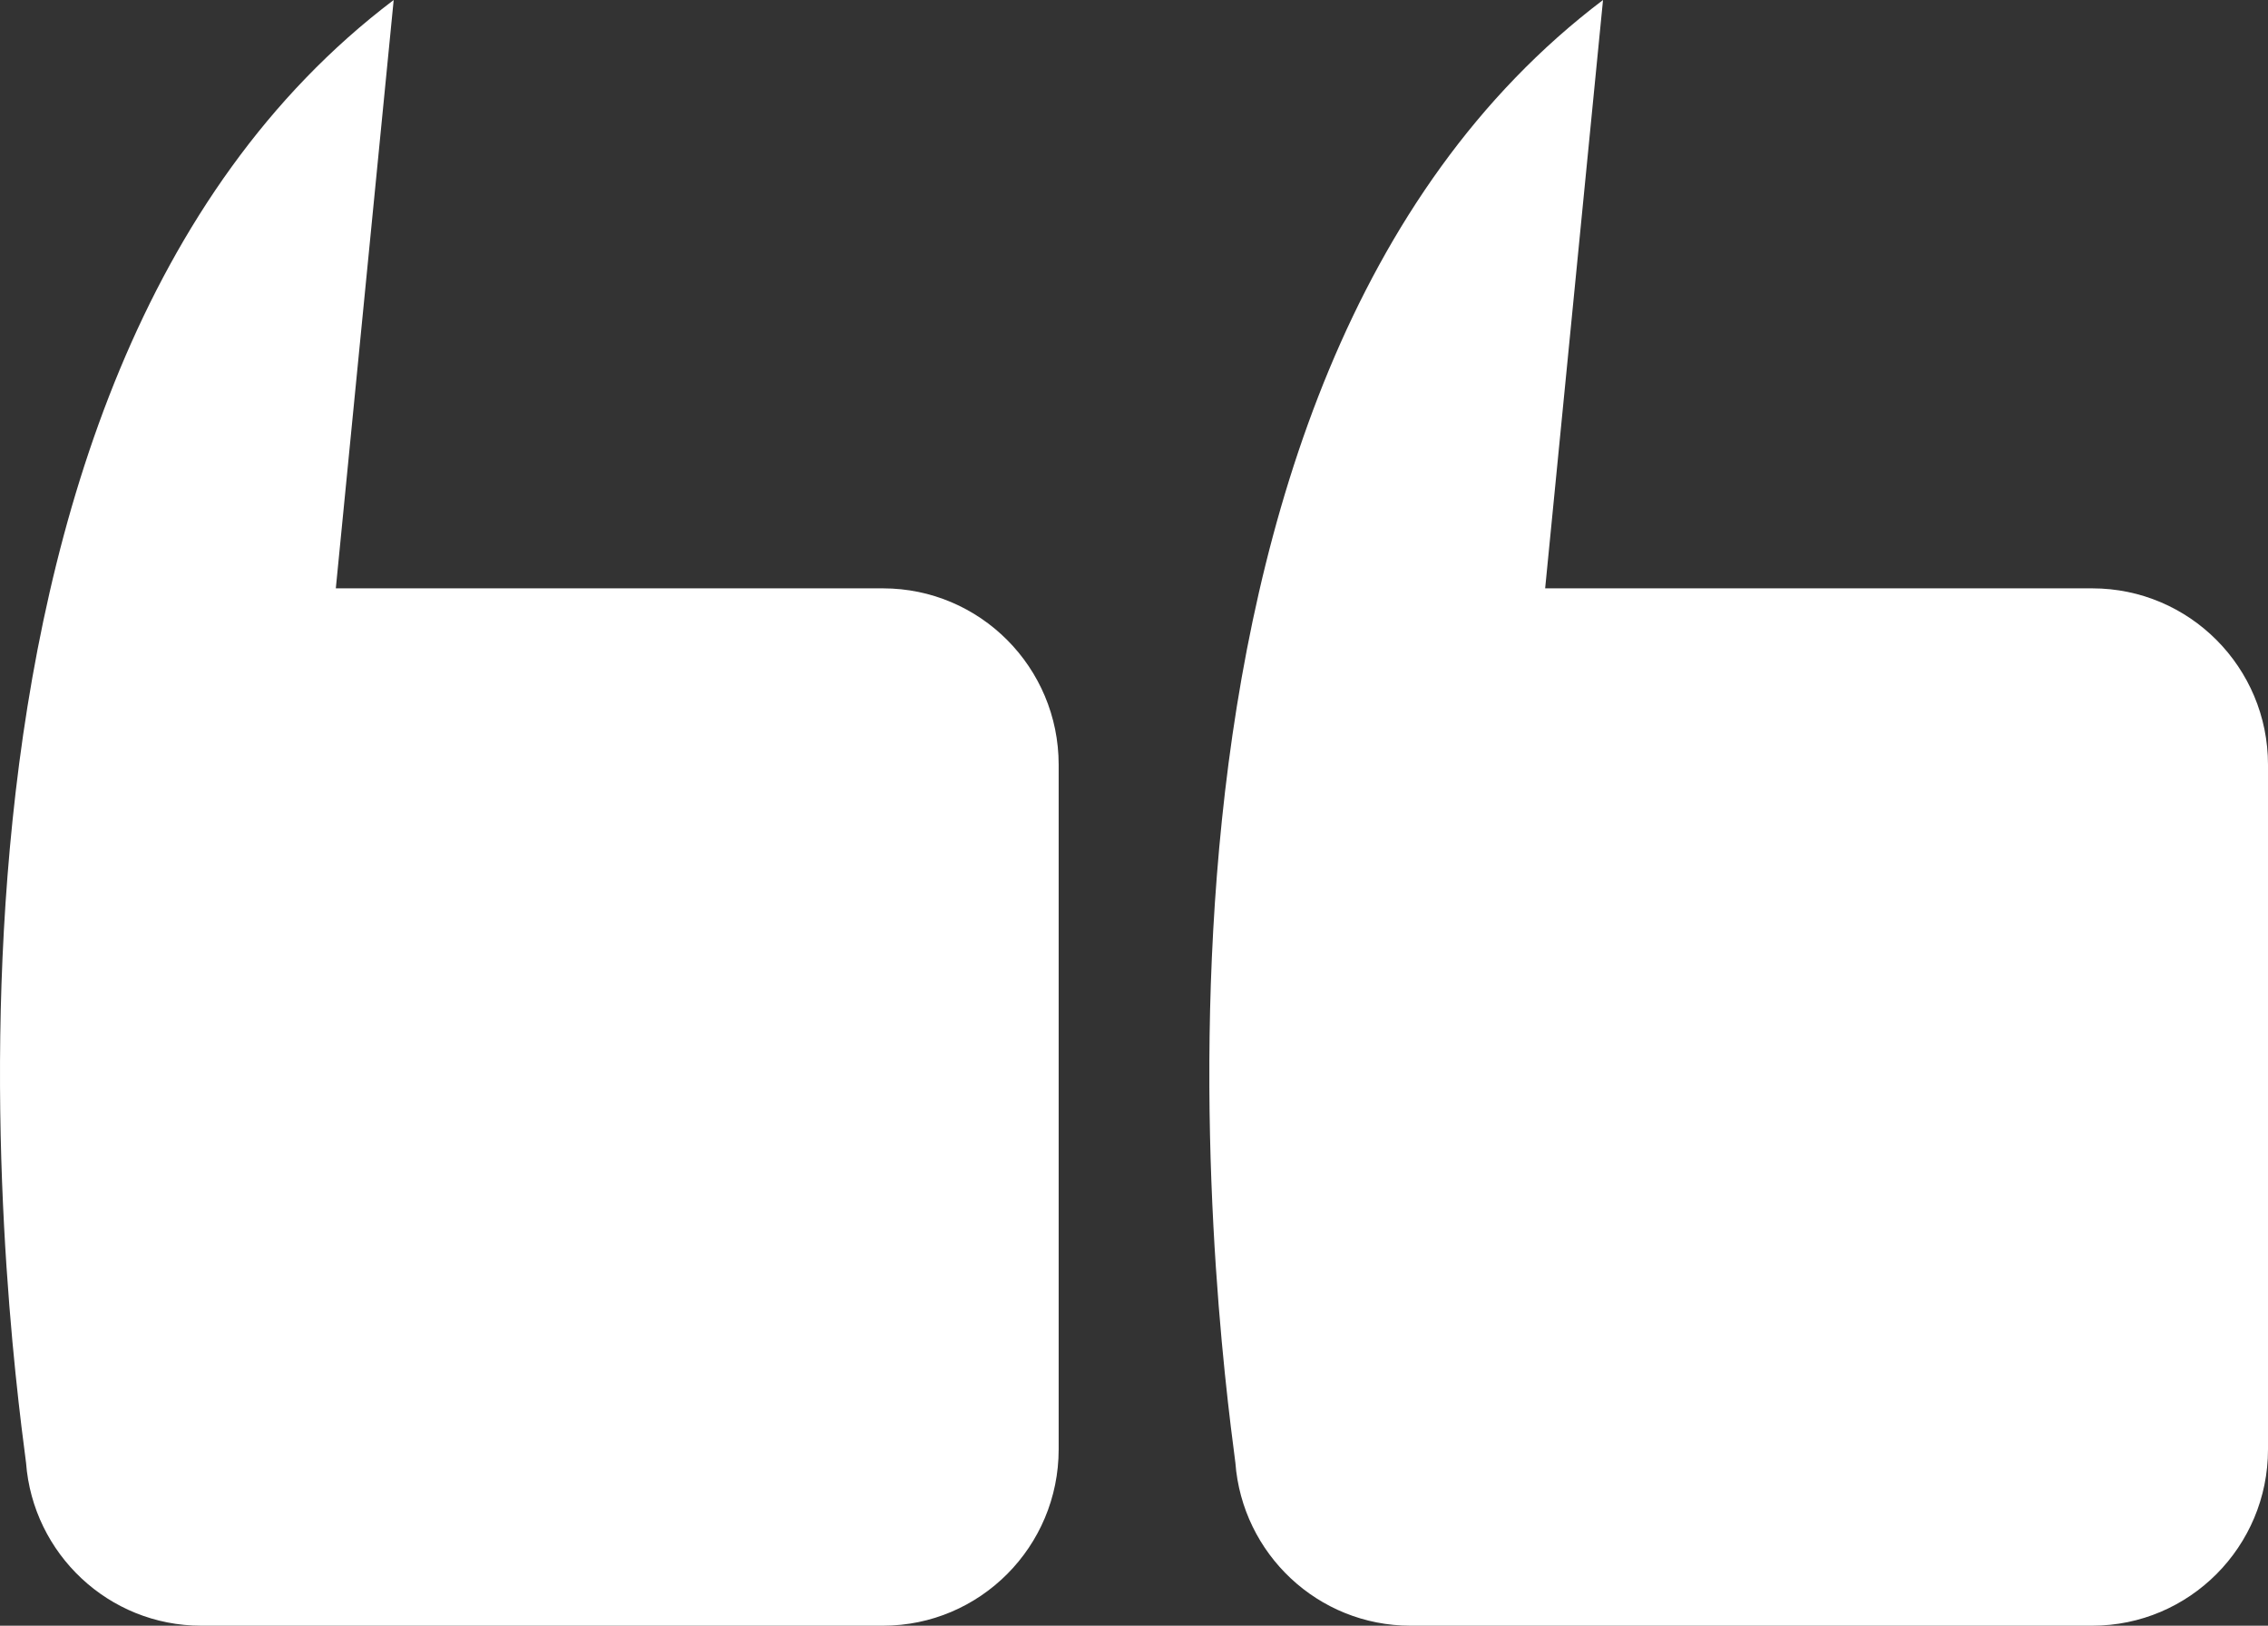 <svg width="60" height="43" viewBox="0 0 60 43" fill="none" xmlns="http://www.w3.org/2000/svg">
<rect x="0" y="0" width="60" height="43" fill="#333333" stroke="none"/>
<g clip-path="url(#clip0_514_2416)">
<path d="M32.682 38.69C32.863 41.099 34.866 43 37.315 43H55.353C57.919 43 60 40.911 60 38.335V20.227C60 17.651 57.919 15.562 55.353 15.562L40.877 15.562L42.408 0C29.005 10.139 32.169 34.785 32.682 38.69Z" fill="white"/>
<path d="M0.689 38.69C0.87 41.099 2.876 43 5.322 43H23.36C25.926 43 28.007 40.911 28.007 38.335V20.227C28.007 17.651 25.926 15.562 23.36 15.562L8.884 15.562L10.415 0C-2.988 10.139 0.176 34.785 0.689 38.69Z" fill="white"/>
</g>
<defs>
<clipPath id="clip0_514_2416">
<rect width="60" height="43" fill="white"/>
</clipPath>
</defs>
</svg>

